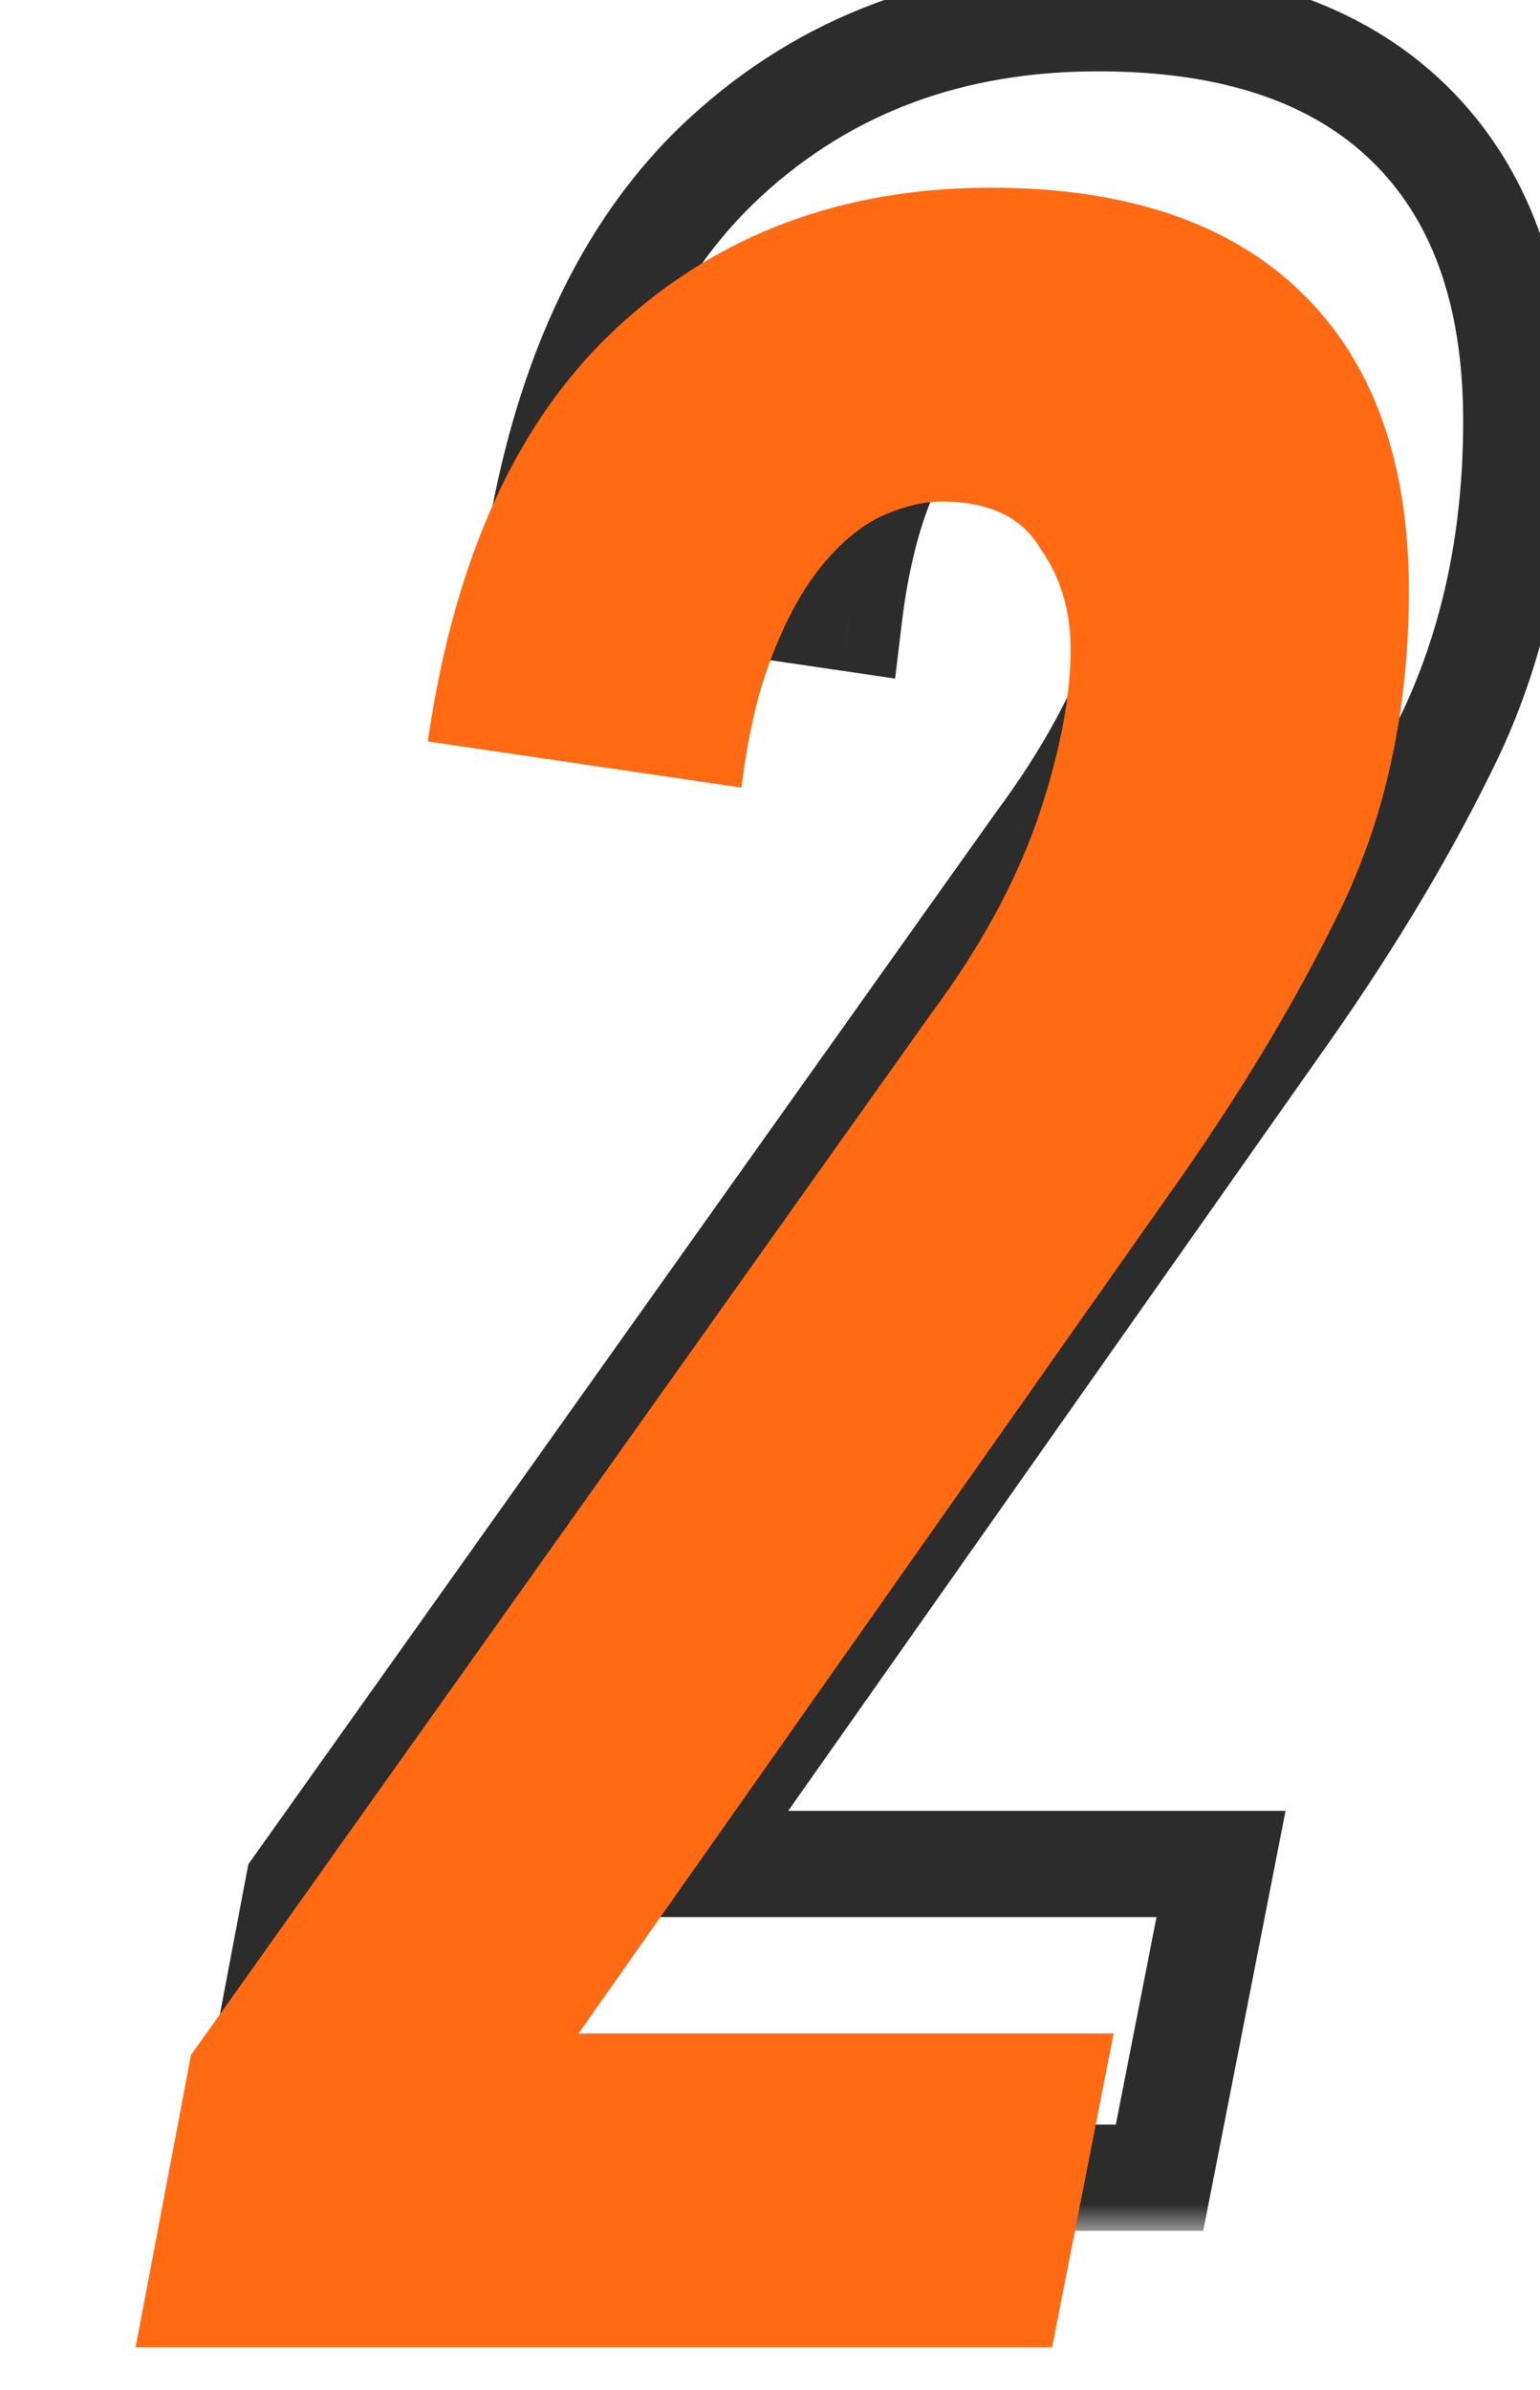 <svg width="29" height="45" viewBox="0 0 29 45" fill="none" xmlns="http://www.w3.org/2000/svg">
<mask id="path-1-outside-1_2274_2633" maskUnits="userSpaceOnUse" x="2.617" y="-1" width="27" height="43" fill="black">
<rect fill="white" x="2.617" y="-1" width="27" height="43"/>
<path d="M4.576 41L5.619 35.498L19.576 15.865C20.465 14.668 21.121 13.471 21.546 12.274C21.97 11.039 22.183 9.957 22.183 9.031C22.183 8.297 21.99 7.66 21.604 7.12C21.256 6.54 20.638 6.251 19.75 6.251C19.403 6.251 19.017 6.347 18.592 6.54C18.206 6.733 17.839 7.042 17.491 7.467C17.144 7.892 16.835 8.452 16.565 9.147C16.295 9.842 16.102 10.672 15.986 11.637L10.078 10.768C10.58 7.293 11.777 4.687 13.669 2.95C15.561 1.212 17.897 0.343 20.677 0.343C23.225 0.343 25.175 1 26.526 2.313C27.878 3.625 28.553 5.498 28.553 7.93C28.553 10.092 28.148 12.042 27.337 13.78C26.526 15.479 25.484 17.235 24.21 19.05L12.916 35.093H22.994L21.835 41H4.576Z"/>
</mask>
<path d="M4.576 41L3.594 40.814L3.369 42H4.576V41ZM5.619 35.498L4.804 34.919L4.677 35.097L4.636 35.312L5.619 35.498ZM19.576 15.865L18.773 15.269L18.767 15.277L18.761 15.285L19.576 15.865ZM21.546 12.274L22.488 12.608L22.491 12.599L21.546 12.274ZM21.604 7.12L20.746 7.634L20.767 7.668L20.79 7.701L21.604 7.12ZM18.592 6.54L18.178 5.63L18.161 5.638L18.145 5.646L18.592 6.54ZM17.491 7.467L16.718 6.834L16.718 6.834L17.491 7.467ZM16.565 9.147L17.497 9.509L16.565 9.147ZM15.986 11.637L15.84 12.626L16.856 12.776L16.979 11.756L15.986 11.637ZM10.078 10.768L9.089 10.625L8.946 11.613L9.933 11.758L10.078 10.768ZM13.669 2.95L14.345 3.686L14.345 3.686L13.669 2.95ZM26.526 2.313L27.223 1.595L27.223 1.595L26.526 2.313ZM27.337 13.78L28.24 14.211L28.243 14.203L27.337 13.78ZM24.21 19.05L25.027 19.626L25.028 19.625L24.21 19.05ZM12.916 35.093L12.098 34.517L10.989 36.093H12.916V35.093ZM22.994 35.093L23.975 35.285L24.209 34.093H22.994V35.093ZM21.835 41V42H22.658L22.817 41.192L21.835 41ZM5.559 41.186L6.601 35.684L4.636 35.312L3.594 40.814L5.559 41.186ZM6.434 36.078L20.392 16.444L18.761 15.285L4.804 34.919L6.434 36.078ZM20.38 16.461C21.317 15.197 22.025 13.914 22.488 12.608L20.603 11.94C20.217 13.028 19.612 14.138 18.773 15.269L20.38 16.461ZM22.491 12.599C22.938 11.298 23.183 10.103 23.183 9.031H21.183C21.183 9.812 21.002 10.779 20.6 11.949L22.491 12.599ZM23.183 9.031C23.183 8.112 22.937 7.266 22.417 6.538L20.79 7.701C21.042 8.054 21.183 8.483 21.183 9.031H23.183ZM22.461 6.605C21.876 5.631 20.864 5.251 19.75 5.251V7.251C20.413 7.251 20.636 7.45 20.746 7.634L22.461 6.605ZM19.75 5.251C19.22 5.251 18.691 5.397 18.178 5.63L19.006 7.451C19.343 7.298 19.585 7.251 19.75 7.251V5.251ZM18.145 5.646C17.603 5.917 17.131 6.329 16.718 6.834L18.265 8.1C18.547 7.756 18.808 7.55 19.039 7.435L18.145 5.646ZM16.718 6.834C16.284 7.363 15.928 8.024 15.633 8.784L17.497 9.509C17.742 8.879 18.004 8.42 18.265 8.1L16.718 6.834ZM15.633 8.784C15.325 9.577 15.116 10.493 14.993 11.518L16.979 11.756C17.087 10.851 17.265 10.106 17.497 9.509L15.633 8.784ZM16.131 10.648L10.224 9.779L9.933 11.758L15.84 12.626L16.131 10.648ZM11.068 10.911C11.549 7.581 12.676 5.219 14.345 3.686L12.993 2.213C10.878 4.155 9.611 7.006 9.089 10.625L11.068 10.911ZM14.345 3.686C16.037 2.133 18.125 1.343 20.677 1.343V-0.657C17.669 -0.657 15.085 0.292 12.993 2.213L14.345 3.686ZM20.677 1.343C23.059 1.343 24.723 1.955 25.829 3.03L27.223 1.595C25.627 0.045 23.392 -0.657 20.677 -0.657V1.343ZM25.829 3.03C26.935 4.104 27.553 5.686 27.553 7.93H29.553C29.553 5.31 28.82 3.147 27.223 1.595L25.829 3.03ZM27.553 7.93C27.553 9.965 27.172 11.768 26.431 13.357L28.243 14.203C29.123 12.317 29.553 10.22 29.553 7.93H27.553ZM26.435 13.349C25.652 14.99 24.639 16.699 23.391 18.476L25.028 19.625C26.329 17.772 27.401 15.967 28.24 14.21L26.435 13.349ZM23.392 18.474L12.098 34.517L13.734 35.668L25.027 19.626L23.392 18.474ZM12.916 36.093H22.994V34.093H12.916V36.093ZM22.012 34.9L20.854 40.808L22.817 41.192L23.975 35.285L22.012 34.9ZM21.835 40H4.576V42H21.835V40Z" fill="#2C2C2C" mask="url(#path-1-outside-1_2274_2633)"/>
<g filter="url(#filter0_d_2274_2633)">
<path d="M0.959 41L2.002 35.498L15.959 15.865C16.847 14.668 17.504 13.471 17.928 12.274C18.353 11.039 18.566 9.957 18.566 9.031C18.566 8.297 18.372 7.66 17.986 7.12C17.639 6.54 17.021 6.251 16.133 6.251C15.786 6.251 15.399 6.347 14.975 6.54C14.589 6.733 14.222 7.042 13.874 7.467C13.527 7.892 13.218 8.452 12.948 9.147C12.677 9.842 12.484 10.672 12.368 11.637L6.461 10.768C6.963 7.293 8.16 4.687 10.052 2.95C11.944 1.212 14.28 0.343 17.06 0.343C19.608 0.343 21.558 1 22.909 2.313C24.261 3.625 24.936 5.498 24.936 7.93C24.936 10.092 24.531 12.042 23.72 13.78C22.909 15.479 21.867 17.235 20.593 19.05L9.299 35.093H19.376L18.218 41H0.959Z" fill="#FF6A13"/>
</g>
<defs>
<filter id="filter0_d_2274_2633" x="0.959" y="0.344" width="25.572" height="43.847" filterUnits="userSpaceOnUse" color-interpolation-filters="sRGB">
<feFlood flood-opacity="0" result="BackgroundImageFix"/>
<feColorMatrix in="SourceAlpha" type="matrix" values="0 0 0 0 0 0 0 0 0 0 0 0 0 0 0 0 0 0 127 0" result="hardAlpha"/>
<feOffset dx="1.595" dy="3.191"/>
<feComposite in2="hardAlpha" operator="out"/>
<feColorMatrix type="matrix" values="0 0 0 0 0 0 0 0 0 0 0 0 0 0 0 0 0 0 0.25 0"/>
<feBlend mode="normal" in2="BackgroundImageFix" result="effect1_dropShadow_2274_2633"/>
<feBlend mode="normal" in="SourceGraphic" in2="effect1_dropShadow_2274_2633" result="shape"/>
</filter>
</defs>
</svg>
